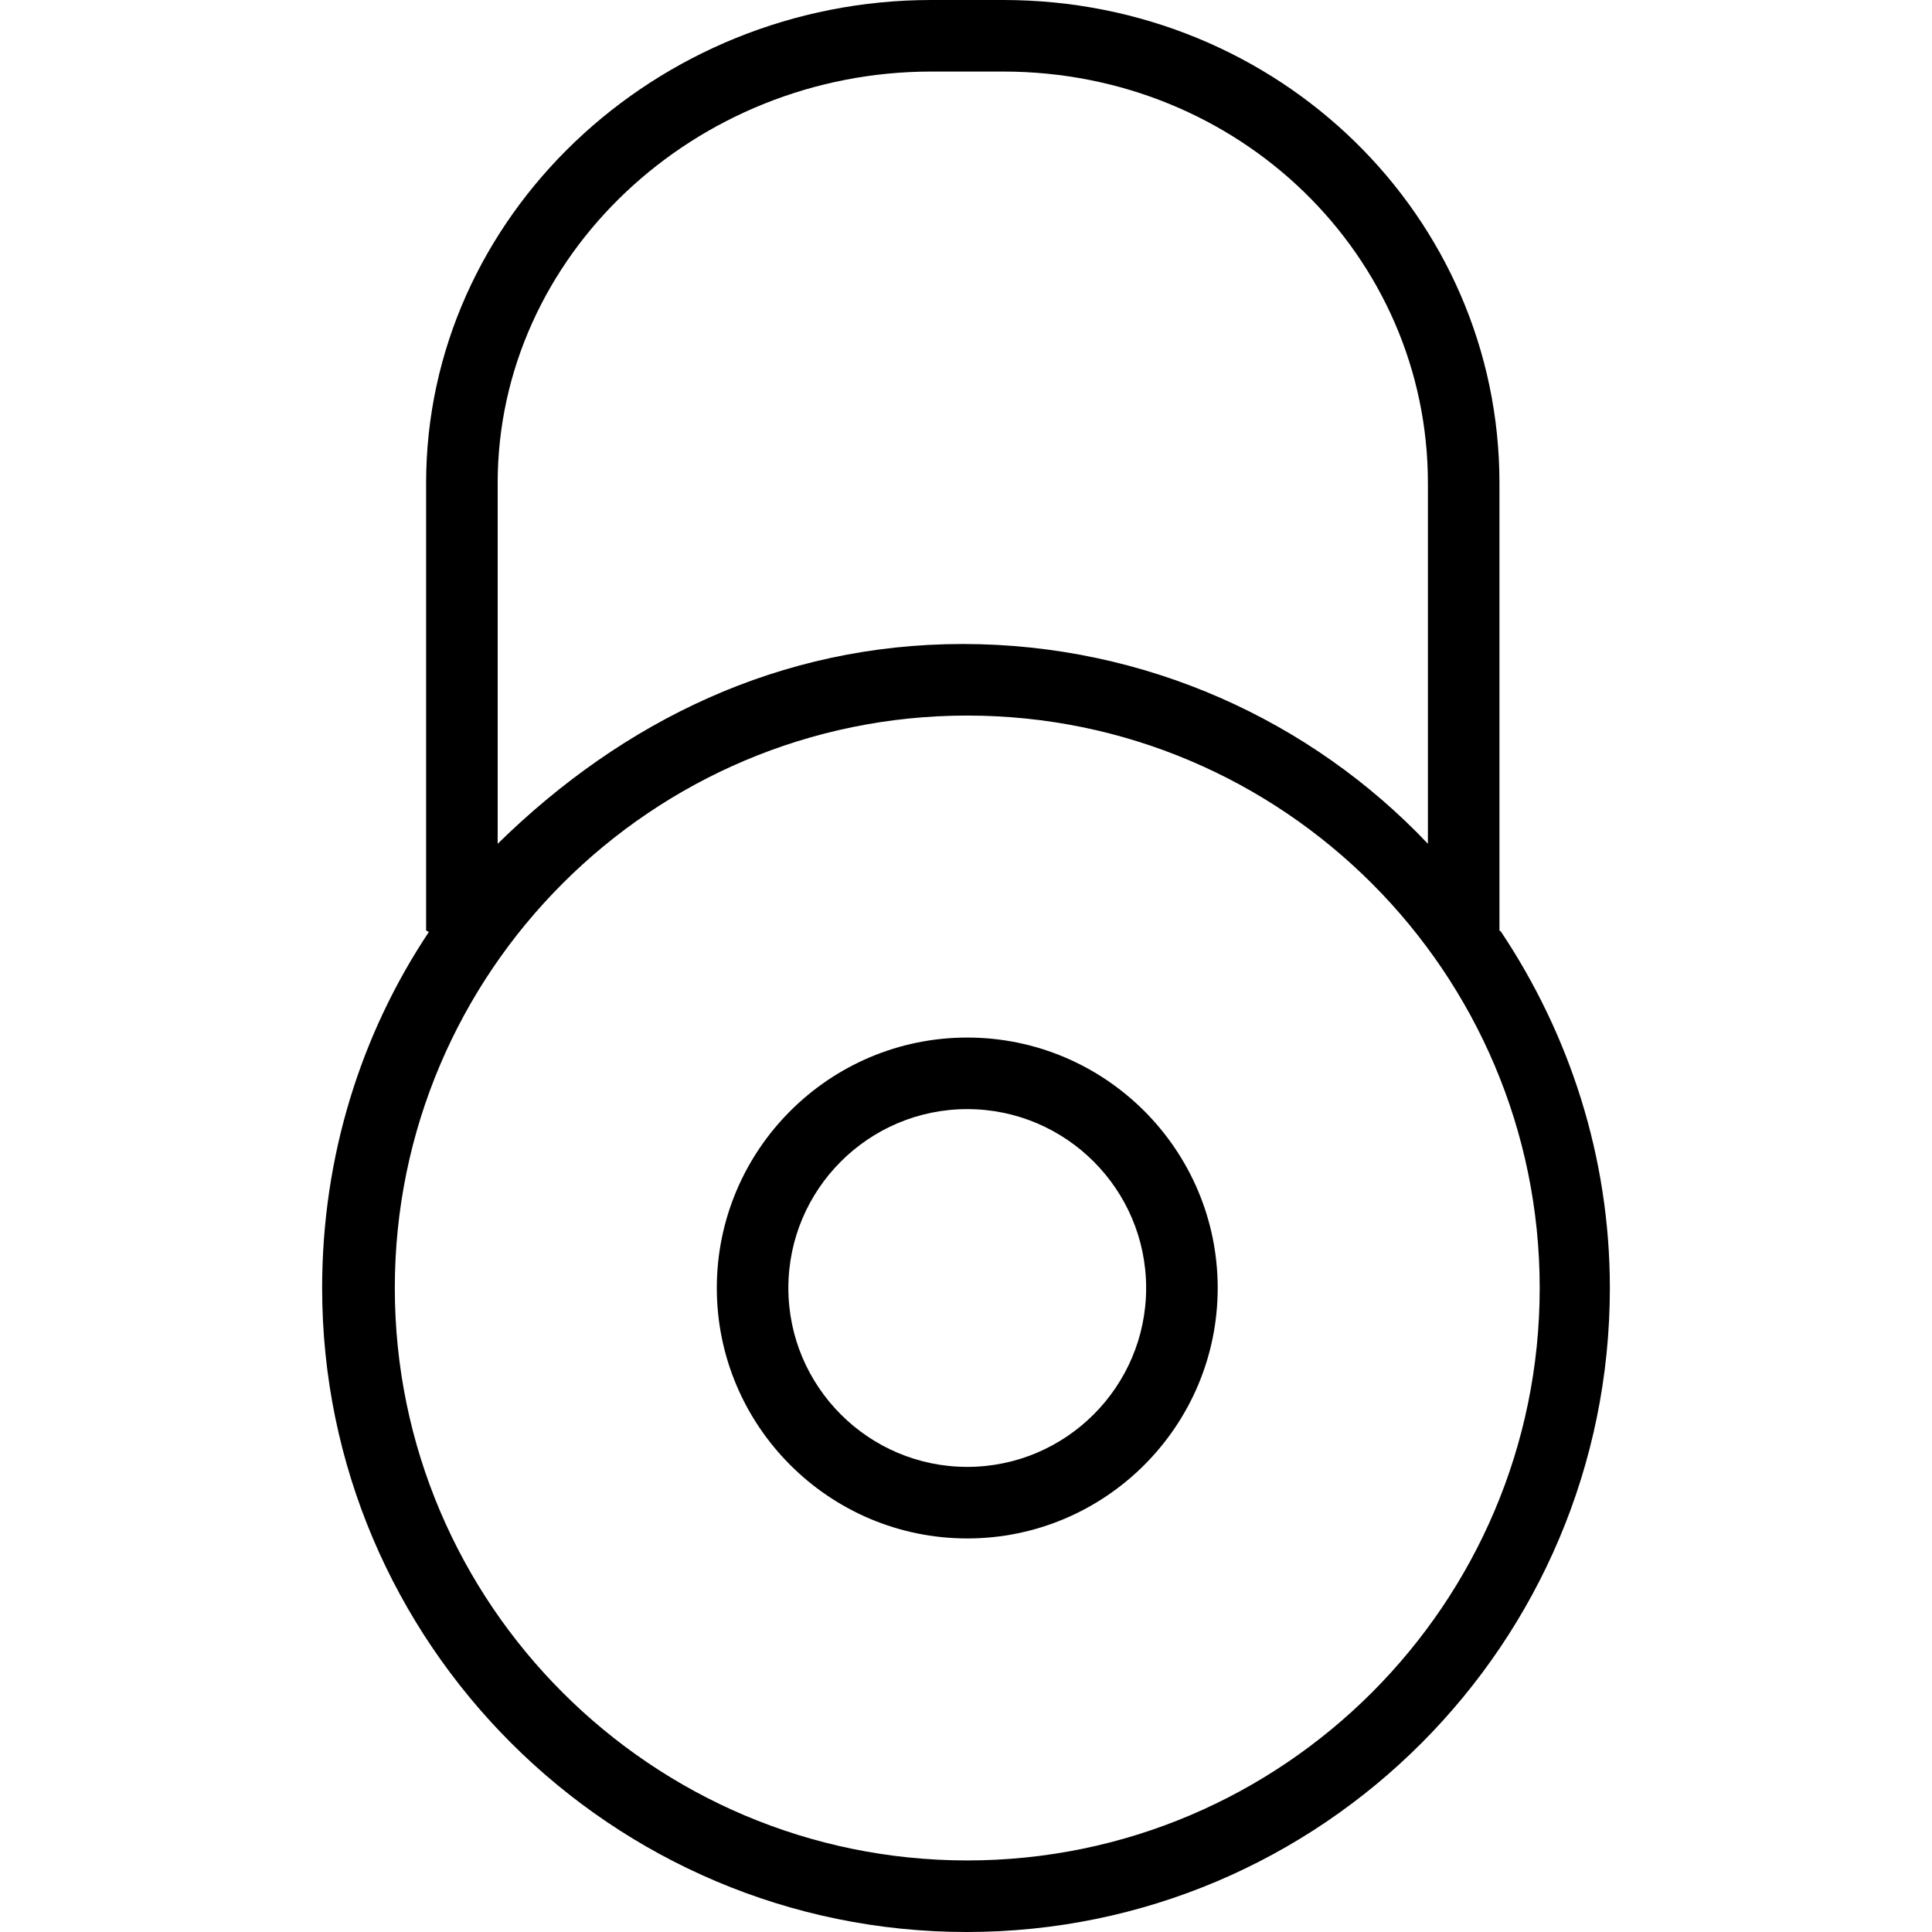 <?xml version="1.0" encoding="iso-8859-1"?>
<!-- Uploaded to: SVG Repo, www.svgrepo.com, Generator: SVG Repo Mixer Tools -->
<svg fill="#000000" height="800px" width="800px" version="1.1" id="Layer_1" xmlns="http://www.w3.org/2000/svg" xmlns:xlink="http://www.w3.org/1999/xlink" 
	 viewBox="0 0 512 512" xml:space="preserve">
<g>
	<g>
		<path d="M397.86,247.03c0.01-0.179-0.49-0.331-0.49-0.512V128c0-70.579-58.343-128-131.514-128h-19.042
			c-73.171,0-133.889,57.421-133.889,128v118.518c0,0.181,0.685,0.332,0.696,0.512c-18.003,27.039-28.251,59.454-28.251,94.303
			C85.37,435.435,162.079,512,256.185,512S426.63,435.435,426.63,341.333C426.63,306.484,415.862,274.069,397.86,247.03z
			 M131.889,128c0-60.125,52.208-109.037,114.926-109.037h19.042c62.713,0,112.551,48.912,112.551,109.037v95.61
			c-30.815-32.545-74.8-52.943-123.259-52.943c-48.459,0-90.074,20.398-123.259,52.943V128z M256.333,493.037
			c-83.648,0-151.704-68.055-151.704-151.704S172.685,189.63,256.333,189.63s151.704,68.055,151.704,151.704
			S339.982,493.037,256.333,493.037z"/>
	</g>
</g>
<g>
	<g>
		<path d="M256.333,274.963c-36.597,0-66.37,29.778-66.37,66.37s29.773,66.37,66.37,66.37c36.597,0,66.37-29.778,66.37-66.37
			S292.931,274.963,256.333,274.963z M256.333,388.741c-26.139,0-47.407-21.269-47.407-47.407c0-26.139,21.269-47.407,47.407-47.407
			s47.407,21.269,47.407,47.407C303.741,367.472,282.472,388.741,256.333,388.741z"/>
	</g>
</g>
</svg>